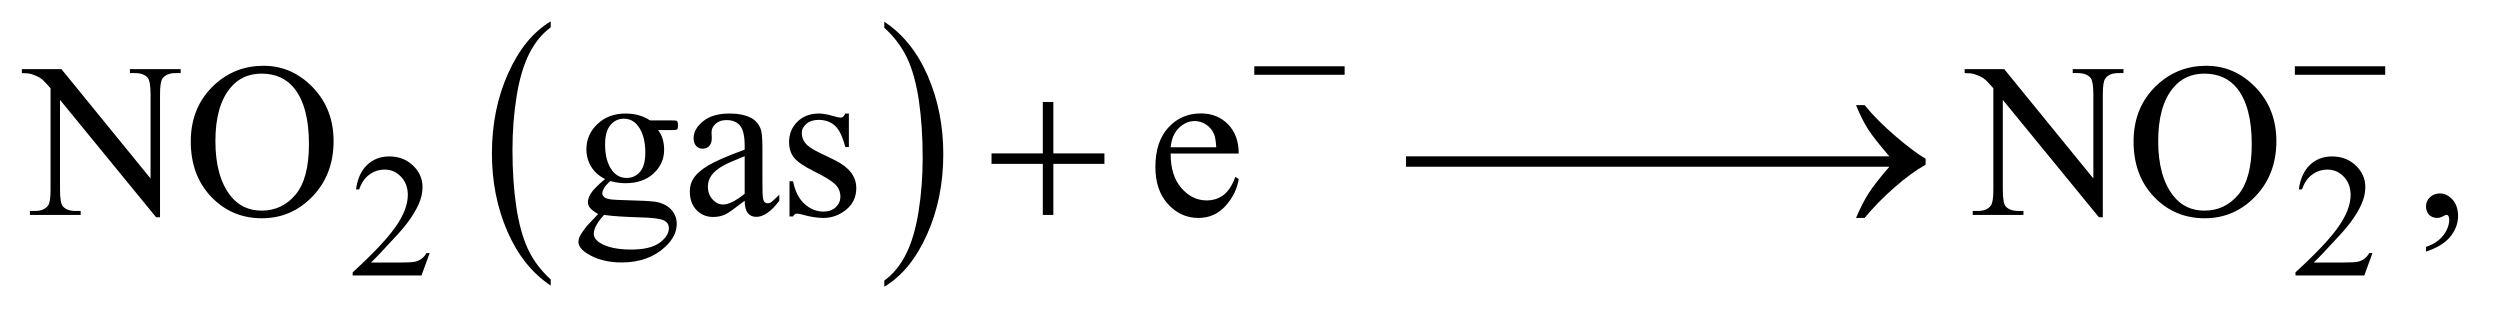 <?xml version="1.0" encoding="UTF-8"?>
<!DOCTYPE svg PUBLIC '-//W3C//DTD SVG 1.0//EN'
          'http://www.w3.org/TR/2001/REC-SVG-20010904/DTD/svg10.dtd'>
<svg stroke-dasharray="none" shape-rendering="auto" xmlns="http://www.w3.org/2000/svg" font-family="'Dialog'" text-rendering="auto" width="178" fill-opacity="1" color-interpolation="auto" color-rendering="auto" preserveAspectRatio="xMidYMid meet" font-size="12px" viewBox="0 0 178 23" fill="black" xmlns:xlink="http://www.w3.org/1999/xlink" stroke="black" image-rendering="auto" stroke-miterlimit="10" stroke-linecap="square" stroke-linejoin="miter" font-style="normal" stroke-width="1" height="23" stroke-dashoffset="0" font-weight="normal" stroke-opacity="1"
><!--Generated by the Batik Graphics2D SVG Generator--><defs id="genericDefs"
  /><g
  ><defs id="defs1"
    ><clipPath clipPathUnits="userSpaceOnUse" id="clipPath1"
      ><path d="M1.028 4.22 L113.829 4.22 L113.829 18.232 L1.028 18.232 L1.028 4.22 Z"
      /></clipPath
      ><clipPath clipPathUnits="userSpaceOnUse" id="clipPath2"
      ><path d="M32.832 135.246 L32.832 584.348 L3636.699 584.348 L3636.699 135.246 Z"
      /></clipPath
    ></defs
    ><g transform="scale(1.576,1.576) translate(-1.028,-4.22) matrix(0.031,0,0,0.031,0,0)"
    ><path d="M835.75 543.406 L835.75 552.297 Q795.234 525.438 772.641 473.492 Q750.047 421.547 750.047 359.797 Q750.047 295.562 773.805 242.789 Q797.562 190.016 835.75 167.297 L835.75 175.969 Q816.656 190.016 804.391 214.391 Q792.125 238.766 786.07 276.25 Q780.016 313.734 780.016 354.422 Q780.016 400.484 785.602 437.664 Q791.188 474.844 802.68 499.32 Q814.172 523.797 835.75 543.406 Z" stroke="none" clip-path="url(#clipPath2)"
    /></g
    ><g transform="matrix(0.049,0,0,0.049,-1.619,-6.649)"
    ><path d="M1317.984 175.969 L1317.984 167.297 Q1358.516 193.938 1381.109 245.883 Q1403.703 297.828 1403.703 359.594 Q1403.703 423.828 1379.945 476.703 Q1356.188 529.578 1317.984 552.297 L1317.984 543.406 Q1337.234 529.359 1349.508 504.992 Q1361.781 480.625 1367.758 443.242 Q1373.734 405.859 1373.734 364.953 Q1373.734 319.109 1368.219 281.828 Q1362.703 244.547 1351.141 220.07 Q1339.578 195.594 1317.984 175.969 Z" stroke="none" clip-path="url(#clipPath2)"
    /></g
    ><g transform="matrix(0.049,0,0,0.049,-1.619,-6.649)"
    ><path d="M657.375 503.375 L645.5 536 L545.5 536 L545.5 531.375 Q589.625 491.125 607.625 465.625 Q625.625 440.125 625.625 419 Q625.625 402.875 615.75 392.5 Q605.875 382.125 592.125 382.125 Q579.625 382.125 569.688 389.438 Q559.75 396.75 555 410.875 L550.375 410.875 Q553.5 387.75 566.438 375.375 Q579.375 363 598.75 363 Q619.375 363 633.188 376.25 Q647 389.5 647 407.5 Q647 420.375 641 433.25 Q631.75 453.5 611 476.125 Q579.875 510.125 572.125 517.125 L616.375 517.125 Q629.875 517.125 635.312 516.125 Q640.75 515.125 645.125 512.062 Q649.5 509 652.75 503.375 L657.375 503.375 ZM3480.375 503.375 L3468.5 536 L3368.5 536 L3368.5 531.375 Q3412.625 491.125 3430.625 465.625 Q3448.625 440.125 3448.625 419 Q3448.625 402.875 3438.75 392.5 Q3428.875 382.125 3415.125 382.125 Q3402.625 382.125 3392.688 389.438 Q3382.75 396.75 3378 410.875 L3373.375 410.875 Q3376.5 387.75 3389.438 375.375 Q3402.375 363 3421.75 363 Q3442.375 363 3456.188 376.25 Q3470 389.5 3470 407.5 Q3470 420.375 3464 433.25 Q3454.75 453.5 3434 476.125 Q3402.875 510.125 3395.125 517.125 L3439.375 517.125 Q3452.875 517.125 3458.312 516.125 Q3463.75 515.125 3468.125 512.062 Q3472.5 509 3475.75 503.375 L3480.375 503.375 Z" stroke="none" clip-path="url(#clipPath2)"
    /></g
    ><g transform="matrix(0.049,0,0,0.049,-1.619,-6.649)"
    ><path d="M64.781 236.125 L122.281 236.125 L251.812 395.031 L251.812 272.844 Q251.812 253.312 247.438 248.469 Q241.656 241.906 229.156 241.906 L221.812 241.906 L221.812 236.125 L295.562 236.125 L295.562 241.906 L288.062 241.906 Q274.625 241.906 269 250.031 Q265.562 255.031 265.562 272.844 L265.562 451.438 L259.938 451.438 L120.25 280.812 L120.25 411.281 Q120.25 430.812 124.469 435.656 Q130.406 442.219 142.75 442.219 L150.25 442.219 L150.25 448 L76.5 448 L76.5 442.219 L83.844 442.219 Q97.438 442.219 103.062 434.094 Q106.5 429.094 106.5 411.281 L106.5 263.938 Q97.281 253.156 92.516 249.719 Q87.75 246.281 78.531 243.312 Q74 241.906 64.781 241.906 L64.781 236.125 ZM416.031 231.281 Q457.281 231.281 487.516 262.609 Q517.75 293.938 517.75 340.812 Q517.75 389.094 487.281 420.969 Q456.812 452.844 413.531 452.844 Q369.781 452.844 340.016 421.75 Q310.25 390.656 310.25 341.281 Q310.25 290.812 344.625 258.938 Q374.469 231.281 416.031 231.281 ZM413.062 242.688 Q384.625 242.688 367.438 263.781 Q346.031 290.031 346.031 340.656 Q346.031 392.531 368.219 420.5 Q385.25 441.75 413.219 441.75 Q443.062 441.75 462.516 418.469 Q481.969 395.188 481.969 345.031 Q481.969 290.656 460.562 263.938 Q443.375 242.688 413.062 242.688 ZM912.281 395.812 Q899.156 389.406 892.125 377.922 Q885.094 366.438 885.094 352.531 Q885.094 331.281 901.109 315.969 Q917.125 300.656 942.125 300.656 Q962.594 300.656 977.594 310.656 L1007.906 310.656 Q1014.625 310.656 1015.719 311.047 Q1016.812 311.438 1017.281 312.375 Q1018.219 313.781 1018.219 317.375 Q1018.219 321.438 1017.438 323 Q1016.969 323.781 1015.797 324.25 Q1014.625 324.719 1007.906 324.719 L989.312 324.719 Q998.062 335.969 998.062 353.469 Q998.062 373.469 982.75 387.688 Q967.438 401.906 941.656 401.906 Q931.031 401.906 919.938 398.781 Q913.062 404.719 910.641 409.172 Q908.219 413.625 908.219 416.75 Q908.219 419.406 910.797 421.906 Q913.375 424.406 920.875 425.5 Q925.25 426.125 942.75 426.594 Q974.938 427.375 984.469 428.781 Q999 430.812 1007.672 439.562 Q1016.344 448.312 1016.344 461.125 Q1016.344 478.781 999.781 494.25 Q975.406 517.062 936.188 517.062 Q906.031 517.062 885.25 503.469 Q873.531 495.656 873.531 487.219 Q873.531 483.469 875.25 479.719 Q877.906 473.938 886.188 463.625 Q887.281 462.219 902.125 446.75 Q894 441.906 890.641 438.078 Q887.281 434.25 887.281 429.406 Q887.281 423.938 891.734 416.594 Q896.188 409.25 912.281 395.812 ZM939.469 308.156 Q927.906 308.156 920.094 317.375 Q912.281 326.594 912.281 345.656 Q912.281 370.344 922.906 383.938 Q931.031 394.25 943.531 394.25 Q955.406 394.25 963.062 385.344 Q970.719 376.438 970.719 357.375 Q970.719 332.531 959.938 318.469 Q951.969 308.156 939.469 308.156 ZM910.719 448 Q903.375 455.969 899.625 462.844 Q895.875 469.719 895.875 475.5 Q895.875 483 904.938 488.625 Q920.562 498.312 950.094 498.312 Q978.219 498.312 991.578 488.391 Q1004.938 478.469 1004.938 467.219 Q1004.938 459.094 996.969 455.656 Q988.844 452.219 964.781 451.594 Q929.625 450.656 910.719 448 ZM1115.094 427.375 Q1093.062 444.406 1087.438 447.062 Q1079 450.969 1069.469 450.969 Q1054.625 450.969 1045.016 440.812 Q1035.406 430.656 1035.406 414.094 Q1035.406 403.625 1040.094 395.969 Q1046.5 385.344 1062.359 375.969 Q1078.219 366.594 1115.094 353.156 L1115.094 347.531 Q1115.094 326.125 1108.297 318.156 Q1101.5 310.188 1088.531 310.188 Q1078.688 310.188 1072.906 315.5 Q1066.969 320.812 1066.969 327.688 L1067.281 336.75 Q1067.281 343.938 1063.609 347.844 Q1059.938 351.75 1054 351.75 Q1048.219 351.75 1044.547 347.688 Q1040.875 343.625 1040.875 336.594 Q1040.875 323.156 1054.625 311.906 Q1068.375 300.656 1093.219 300.656 Q1112.281 300.656 1124.469 307.062 Q1133.688 311.906 1138.062 322.219 Q1140.875 328.938 1140.875 349.719 L1140.875 398.312 Q1140.875 418.781 1141.656 423.391 Q1142.438 428 1144.234 429.562 Q1146.031 431.125 1148.375 431.125 Q1150.875 431.125 1152.75 430.031 Q1156.031 428 1165.406 418.625 L1165.406 427.375 Q1147.906 450.812 1131.969 450.812 Q1124.312 450.812 1119.781 445.5 Q1115.25 440.188 1115.094 427.375 ZM1115.094 417.219 L1115.094 362.688 Q1091.5 372.062 1084.625 375.969 Q1072.281 382.844 1066.969 390.344 Q1061.656 397.844 1061.656 406.75 Q1061.656 418 1068.375 425.422 Q1075.094 432.844 1083.844 432.844 Q1095.719 432.844 1115.094 417.219 ZM1266.5 300.656 L1266.5 349.406 L1261.344 349.406 Q1255.406 326.438 1246.109 318.156 Q1236.812 309.875 1222.438 309.875 Q1211.5 309.875 1204.781 315.656 Q1198.062 321.438 1198.062 328.469 Q1198.062 337.219 1203.062 343.469 Q1207.906 349.875 1222.75 357.062 L1245.562 368.156 Q1277.281 383.625 1277.281 408.938 Q1277.281 428.469 1262.516 440.422 Q1247.75 452.375 1229.469 452.375 Q1216.344 452.375 1199.469 447.688 Q1194.312 446.125 1191.031 446.125 Q1187.438 446.125 1185.406 450.188 L1180.25 450.188 L1180.25 399.094 L1185.406 399.094 Q1189.781 420.969 1202.125 432.062 Q1214.469 443.156 1229.781 443.156 Q1240.562 443.156 1247.359 436.828 Q1254.156 430.5 1254.156 421.594 Q1254.156 410.812 1246.578 403.469 Q1239 396.125 1216.344 384.875 Q1193.688 373.625 1186.656 364.562 Q1179.625 355.656 1179.625 342.062 Q1179.625 324.406 1191.734 312.531 Q1203.844 300.656 1223.062 300.656 Q1231.5 300.656 1243.531 304.25 Q1251.5 306.594 1254.156 306.594 Q1256.656 306.594 1258.062 305.5 Q1259.469 304.406 1261.344 300.656 L1266.5 300.656 ZM1734.062 358.781 Q1733.906 390.656 1749.531 408.781 Q1765.156 426.906 1786.25 426.906 Q1800.312 426.906 1810.703 419.172 Q1821.094 411.438 1828.125 392.688 L1832.969 395.812 Q1829.688 417.219 1813.906 434.797 Q1798.125 452.375 1774.375 452.375 Q1748.594 452.375 1730.234 432.297 Q1711.875 412.219 1711.875 378.312 Q1711.875 341.594 1730.703 321.047 Q1749.531 300.5 1777.969 300.5 Q1802.031 300.5 1817.5 316.359 Q1832.969 332.219 1832.969 358.781 L1734.062 358.781 ZM1734.062 349.719 L1800.312 349.719 Q1799.531 335.969 1797.031 330.344 Q1793.125 321.594 1785.391 316.594 Q1777.656 311.594 1769.219 311.594 Q1756.25 311.594 1746.016 321.672 Q1735.781 331.75 1734.062 349.719 ZM2887.781 236.125 L2945.281 236.125 L3074.812 395.031 L3074.812 272.844 Q3074.812 253.312 3070.438 248.469 Q3064.656 241.906 3052.156 241.906 L3044.812 241.906 L3044.812 236.125 L3118.562 236.125 L3118.562 241.906 L3111.062 241.906 Q3097.625 241.906 3092 250.031 Q3088.562 255.031 3088.562 272.844 L3088.562 451.438 L3082.938 451.438 L2943.25 280.812 L2943.25 411.281 Q2943.25 430.812 2947.469 435.656 Q2953.406 442.219 2965.75 442.219 L2973.25 442.219 L2973.25 448 L2899.5 448 L2899.5 442.219 L2906.844 442.219 Q2920.438 442.219 2926.062 434.094 Q2929.5 429.094 2929.5 411.281 L2929.5 263.938 Q2920.281 253.156 2915.516 249.719 Q2910.75 246.281 2901.531 243.312 Q2897 241.906 2887.781 241.906 L2887.781 236.125 ZM3239.031 231.281 Q3280.281 231.281 3310.516 262.609 Q3340.75 293.938 3340.75 340.812 Q3340.75 389.094 3310.281 420.969 Q3279.812 452.844 3236.531 452.844 Q3192.781 452.844 3163.016 421.75 Q3133.25 390.656 3133.25 341.281 Q3133.25 290.812 3167.625 258.938 Q3197.469 231.281 3239.031 231.281 ZM3236.062 242.688 Q3207.625 242.688 3190.438 263.781 Q3169.031 290.031 3169.031 340.656 Q3169.031 392.531 3191.219 420.5 Q3208.25 441.75 3236.219 441.75 Q3266.062 441.75 3285.516 418.469 Q3304.969 395.188 3304.969 345.031 Q3304.969 290.656 3283.562 263.938 Q3266.375 242.688 3236.062 242.688 ZM3558.188 501.281 L3558.188 494.406 Q3574.281 489.094 3583.109 477.922 Q3591.938 466.75 3591.938 454.25 Q3591.938 451.281 3590.531 449.25 Q3589.438 447.844 3588.344 447.844 Q3586.625 447.844 3580.844 450.969 Q3578.031 452.375 3574.906 452.375 Q3567.25 452.375 3562.719 447.844 Q3558.188 443.312 3558.188 435.344 Q3558.188 427.688 3564.047 422.219 Q3569.906 416.75 3578.344 416.75 Q3588.656 416.75 3596.703 425.734 Q3604.75 434.719 3604.75 449.562 Q3604.75 465.656 3593.578 479.484 Q3582.406 493.312 3558.188 501.281 Z" stroke="none" clip-path="url(#clipPath2)"
    /></g
    ><g transform="matrix(0.049,0,0,0.049,-1.619,-6.649)"
    ><path d="M1855.625 232 L1986.875 232 L1986.875 244.375 L1855.625 244.375 L1855.625 232 ZM3367.625 232 L3498.875 232 L3498.875 244.375 L3367.625 244.375 L3367.625 232 Z" stroke="none" clip-path="url(#clipPath2)"
    /></g
    ><g transform="matrix(0.049,0,0,0.049,-1.619,-6.649)"
    ><path d="M1548.312 283.938 L1563.625 283.938 L1563.625 358.625 L1637.844 358.625 L1637.844 373.781 L1563.625 373.781 L1563.625 448 L1548.312 448 L1548.312 373.781 L1473.781 373.781 L1473.781 358.625 L1548.312 358.625 L1548.312 283.938 ZM2076.031 362.844 L2432.125 362.844 L2432.125 378 L2076.031 378 L2076.031 362.844 ZM2394.031 362.844 L2750.125 362.844 L2750.125 378 L2394.031 378 L2394.031 362.844 ZM2778.406 378 L2538.719 378 L2538.719 362.844 L2778.406 362.844 Q2756.219 337.219 2747.312 323.234 Q2738.406 309.25 2729.969 288.469 L2742.469 288.469 Q2760.75 310.969 2787.938 334.094 Q2815.125 357.219 2831.062 366.281 L2831.062 375.031 Q2810.281 386.594 2785.672 408.156 Q2761.062 429.719 2742.469 452.375 L2729.969 452.375 Q2738.875 431.281 2748.25 416.594 Q2757.625 401.906 2778.406 378 Z" stroke="none" clip-path="url(#clipPath2)"
    /></g
  ></g
></svg
>
